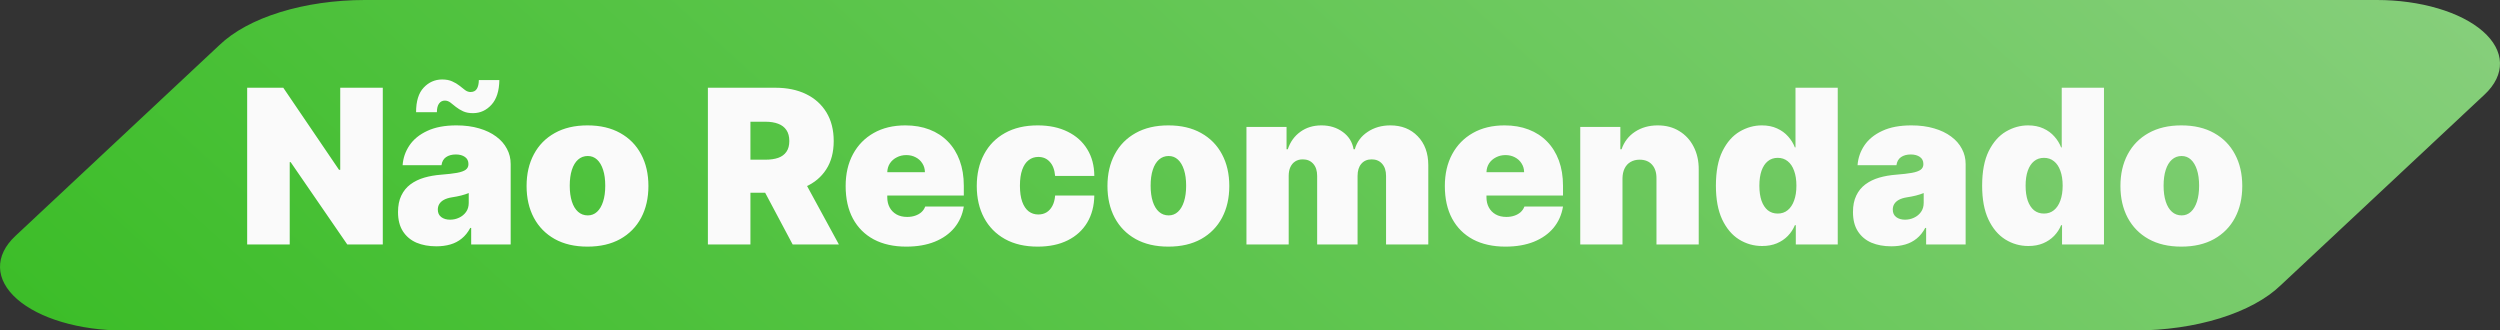 <?xml version="1.0" encoding="UTF-8"?>
<svg xmlns="http://www.w3.org/2000/svg" width="174" height="23" viewBox="0 0 174 23" fill="none">
  <rect x="0" y="0" width="174" height="23" fill="#333333" stroke="none"/>
  <path d="M15.273 3.136C16.255 2.191 17.714 1.4 19.495 0.848C21.276 0.296 23.313 0.003 25.39 0H165.424C166.916 0 168.382 0.202 169.677 0.584C170.973 0.966 172.053 1.517 172.81 2.181C173.568 2.845 173.978 3.599 173.999 4.37C174.02 5.141 173.652 5.901 172.931 6.576L158.727 19.864C157.745 20.809 156.286 21.6 154.505 22.152C152.724 22.704 150.687 22.997 148.61 23H8.576C7.084 23 5.618 22.798 4.323 22.416C3.027 22.034 1.948 21.483 1.19 20.819C0.432 20.155 0.022 19.401 0.001 18.63C-0.02 17.859 0.348 17.099 1.069 16.424L15.273 3.136Z" fill="url(#paint0_linear_275_31)"></path>
  <path d="M26.642 6.107V17.016H24.171L20.229 11.284H20.165V17.016H17.203V6.107H19.717L23.595 11.817H23.68V6.107H26.642ZM30.365 17.143C29.843 17.143 29.382 17.058 28.98 16.888C28.583 16.714 28.27 16.451 28.043 16.099C27.816 15.748 27.702 15.3 27.702 14.757C27.702 14.31 27.778 13.928 27.931 13.612C28.084 13.292 28.297 13.031 28.57 12.829C28.844 12.626 29.162 12.472 29.524 12.365C29.89 12.259 30.284 12.19 30.706 12.158C31.164 12.122 31.532 12.079 31.809 12.03C32.09 11.977 32.292 11.904 32.416 11.811C32.541 11.716 32.603 11.589 32.603 11.433V11.412C32.603 11.199 32.521 11.036 32.358 10.922C32.194 10.808 31.985 10.751 31.729 10.751C31.448 10.751 31.22 10.814 31.042 10.938C30.868 11.059 30.763 11.245 30.728 11.497H28.022C28.057 11 28.215 10.542 28.496 10.123C28.78 9.7 29.194 9.363 29.737 9.111C30.28 8.855 30.959 8.727 31.772 8.727C32.358 8.727 32.883 8.797 33.348 8.935C33.814 9.07 34.209 9.26 34.536 9.505C34.863 9.746 35.111 10.03 35.282 10.357C35.456 10.68 35.543 11.032 35.543 11.412V17.016H32.794V15.865H32.73C32.567 16.171 32.368 16.417 32.134 16.605C31.903 16.794 31.639 16.93 31.34 17.016C31.046 17.101 30.721 17.143 30.365 17.143ZM31.324 15.29C31.548 15.29 31.758 15.244 31.953 15.151C32.152 15.059 32.313 14.926 32.438 14.752C32.562 14.578 32.624 14.367 32.624 14.118V13.436C32.546 13.468 32.462 13.498 32.374 13.527C32.288 13.555 32.196 13.582 32.097 13.607C32.001 13.631 31.898 13.655 31.788 13.676C31.681 13.697 31.569 13.717 31.452 13.734C31.225 13.77 31.038 13.829 30.893 13.91C30.751 13.988 30.644 14.086 30.573 14.203C30.506 14.317 30.472 14.445 30.472 14.587C30.472 14.814 30.552 14.988 30.712 15.109C30.871 15.229 31.076 15.29 31.324 15.29ZM30.408 7.811H28.959C28.959 7.044 29.135 6.474 29.486 6.101C29.838 5.725 30.266 5.535 30.77 5.531C31.047 5.531 31.282 5.576 31.473 5.664C31.669 5.75 31.839 5.851 31.985 5.968C32.13 6.085 32.262 6.188 32.379 6.277C32.5 6.362 32.624 6.405 32.752 6.405C32.958 6.401 33.103 6.327 33.189 6.181C33.277 6.036 33.324 5.833 33.327 5.574H34.755C34.744 6.327 34.563 6.897 34.211 7.284C33.863 7.671 33.441 7.868 32.944 7.875C32.666 7.879 32.43 7.836 32.235 7.747C32.043 7.658 31.876 7.557 31.734 7.444C31.596 7.326 31.466 7.223 31.346 7.135C31.225 7.046 31.097 7.001 30.962 7.001C30.791 7.001 30.657 7.071 30.557 7.209C30.458 7.344 30.408 7.545 30.408 7.811ZM40.89 17.165C40.002 17.165 39.242 16.989 38.61 16.637C37.978 16.282 37.493 15.789 37.156 15.157C36.818 14.521 36.65 13.784 36.65 12.946C36.65 12.108 36.818 11.373 37.156 10.741C37.493 10.105 37.978 9.612 38.61 9.26C39.242 8.905 40.002 8.727 40.89 8.727C41.777 8.727 42.537 8.905 43.169 9.26C43.802 9.612 44.286 10.105 44.624 10.741C44.961 11.373 45.13 12.108 45.13 12.946C45.13 13.784 44.961 14.521 44.624 15.157C44.286 15.789 43.802 16.282 43.169 16.637C42.537 16.989 41.777 17.165 40.89 17.165ZM40.911 14.992C41.16 14.992 41.374 14.908 41.556 14.741C41.737 14.574 41.877 14.336 41.976 14.027C42.076 13.718 42.125 13.351 42.125 12.925C42.125 12.495 42.076 12.127 41.976 11.822C41.877 11.513 41.737 11.275 41.556 11.108C41.374 10.941 41.16 10.858 40.911 10.858C40.648 10.858 40.423 10.941 40.234 11.108C40.046 11.275 39.902 11.513 39.803 11.822C39.704 12.127 39.654 12.495 39.654 12.925C39.654 13.351 39.704 13.718 39.803 14.027C39.902 14.336 40.046 14.574 40.234 14.741C40.423 14.908 40.648 14.992 40.911 14.992ZM49.269 17.016V6.107H53.977C54.787 6.107 55.495 6.254 56.103 6.549C56.71 6.843 57.182 7.268 57.52 7.822C57.857 8.376 58.026 9.04 58.026 9.814C58.026 10.595 57.852 11.254 57.504 11.79C57.159 12.326 56.674 12.731 56.049 13.005C55.428 13.278 54.702 13.415 53.871 13.415H51.058V11.114H53.274C53.622 11.114 53.919 11.071 54.164 10.986C54.412 10.897 54.602 10.757 54.734 10.565C54.869 10.373 54.936 10.123 54.936 9.814C54.936 9.501 54.869 9.248 54.734 9.052C54.602 8.853 54.412 8.708 54.164 8.615C53.919 8.52 53.622 8.472 53.274 8.472H52.23V17.016H49.269ZM55.661 12.008L58.388 17.016H55.17L52.507 12.008H55.661ZM63.075 17.165C62.202 17.165 61.449 16.998 60.817 16.664C60.188 16.327 59.704 15.844 59.363 15.215C59.025 14.583 58.857 13.827 58.857 12.946C58.857 12.101 59.027 11.362 59.368 10.73C59.709 10.098 60.19 9.606 60.812 9.255C61.433 8.903 62.166 8.727 63.011 8.727C63.629 8.727 64.189 8.823 64.689 9.015C65.19 9.207 65.618 9.485 65.973 9.851C66.328 10.213 66.602 10.654 66.793 11.172C66.985 11.691 67.081 12.275 67.081 12.925V13.607H59.773V11.987H64.375C64.371 11.753 64.311 11.547 64.194 11.369C64.08 11.188 63.926 11.048 63.731 10.948C63.539 10.845 63.32 10.794 63.075 10.794C62.837 10.794 62.619 10.845 62.42 10.948C62.221 11.048 62.062 11.186 61.941 11.364C61.824 11.541 61.761 11.749 61.754 11.987V13.734C61.754 13.997 61.809 14.232 61.919 14.438C62.03 14.643 62.188 14.805 62.394 14.922C62.599 15.039 62.848 15.098 63.139 15.098C63.342 15.098 63.526 15.07 63.693 15.013C63.864 14.956 64.009 14.874 64.13 14.768C64.251 14.658 64.34 14.526 64.396 14.374H67.081C66.989 14.942 66.77 15.435 66.426 15.854C66.081 16.27 65.625 16.593 65.057 16.824C64.492 17.051 63.832 17.165 63.075 17.165ZM72.223 17.165C71.335 17.165 70.575 16.989 69.943 16.637C69.311 16.282 68.826 15.789 68.489 15.157C68.151 14.521 67.983 13.784 67.983 12.946C67.983 12.108 68.151 11.373 68.489 10.741C68.826 10.105 69.311 9.612 69.943 9.26C70.575 8.905 71.335 8.727 72.223 8.727C73.025 8.727 73.719 8.873 74.305 9.164C74.895 9.452 75.351 9.86 75.674 10.389C75.998 10.915 76.161 11.533 76.164 12.243H73.437C73.398 11.813 73.274 11.486 73.064 11.263C72.858 11.036 72.592 10.922 72.265 10.922C72.01 10.922 71.786 10.996 71.594 11.146C71.402 11.291 71.253 11.513 71.147 11.811C71.04 12.106 70.987 12.477 70.987 12.925C70.987 13.372 71.04 13.745 71.147 14.043C71.253 14.338 71.402 14.56 71.594 14.709C71.786 14.855 72.01 14.928 72.265 14.928C72.482 14.928 72.674 14.878 72.841 14.778C73.007 14.675 73.142 14.526 73.245 14.331C73.352 14.132 73.416 13.891 73.437 13.607H76.164C76.154 14.327 75.989 14.956 75.669 15.492C75.349 16.025 74.897 16.437 74.311 16.728C73.728 17.019 73.032 17.165 72.223 17.165ZM81.319 17.165C80.432 17.165 79.672 16.989 79.04 16.637C78.407 16.282 77.923 15.789 77.585 15.157C77.248 14.521 77.079 13.784 77.079 12.946C77.079 12.108 77.248 11.373 77.585 10.741C77.923 10.105 78.407 9.612 79.04 9.26C79.672 8.905 80.432 8.727 81.319 8.727C82.207 8.727 82.967 8.905 83.599 9.26C84.231 9.612 84.716 10.105 85.053 10.741C85.391 11.373 85.559 12.108 85.559 12.946C85.559 13.784 85.391 14.521 85.053 15.157C84.716 15.789 84.231 16.282 83.599 16.637C82.967 16.989 82.207 17.165 81.319 17.165ZM81.341 14.992C81.589 14.992 81.804 14.908 81.985 14.741C82.166 14.574 82.307 14.336 82.406 14.027C82.505 13.718 82.555 13.351 82.555 12.925C82.555 12.495 82.505 12.127 82.406 11.822C82.307 11.513 82.166 11.275 81.985 11.108C81.804 10.941 81.589 10.858 81.341 10.858C81.078 10.858 80.852 10.941 80.664 11.108C80.476 11.275 80.332 11.513 80.233 11.822C80.133 12.127 80.084 12.495 80.084 12.925C80.084 13.351 80.133 13.718 80.233 14.027C80.332 14.336 80.476 14.574 80.664 14.741C80.852 14.908 81.078 14.992 81.341 14.992ZM86.753 17.016V8.834H89.544V10.389H89.629C89.799 9.878 90.091 9.473 90.503 9.175C90.915 8.876 91.405 8.727 91.973 8.727C92.548 8.727 93.043 8.88 93.459 9.185C93.874 9.487 94.125 9.888 94.21 10.389H94.295C94.434 9.888 94.728 9.487 95.179 9.185C95.63 8.88 96.159 8.727 96.767 8.727C97.552 8.727 98.187 8.979 98.674 9.484C99.164 9.988 99.409 10.659 99.409 11.497V17.016H96.469V12.243C96.469 11.884 96.378 11.604 96.197 11.401C96.016 11.195 95.772 11.092 95.467 11.092C95.165 11.092 94.925 11.195 94.748 11.401C94.574 11.604 94.487 11.884 94.487 12.243V17.016H91.674V12.243C91.674 11.884 91.584 11.604 91.403 11.401C91.222 11.195 90.978 11.092 90.673 11.092C90.471 11.092 90.297 11.139 90.151 11.231C90.005 11.323 89.892 11.456 89.81 11.63C89.732 11.801 89.693 12.005 89.693 12.243V17.016H86.753ZM104.779 17.165C103.906 17.165 103.153 16.998 102.521 16.664C101.892 16.327 101.408 15.844 101.067 15.215C100.729 14.583 100.561 13.827 100.561 12.946C100.561 12.101 100.731 11.362 101.072 10.73C101.413 10.098 101.894 9.606 102.516 9.255C103.137 8.903 103.87 8.727 104.716 8.727C105.333 8.727 105.893 8.823 106.393 9.015C106.894 9.207 107.322 9.485 107.677 9.851C108.032 10.213 108.306 10.654 108.498 11.172C108.689 11.691 108.785 12.275 108.785 12.925V13.607H101.477V11.987H106.079C106.076 11.753 106.015 11.547 105.898 11.369C105.784 11.188 105.63 11.048 105.435 10.948C105.243 10.845 105.025 10.794 104.779 10.794C104.542 10.794 104.323 10.845 104.124 10.948C103.925 11.048 103.766 11.186 103.645 11.364C103.528 11.541 103.466 11.749 103.458 11.987V13.734C103.458 13.997 103.513 14.232 103.624 14.438C103.734 14.643 103.892 14.805 104.098 14.922C104.304 15.039 104.552 15.098 104.843 15.098C105.046 15.098 105.23 15.07 105.397 15.013C105.568 14.956 105.713 14.874 105.834 14.768C105.955 14.658 106.044 14.526 106.1 14.374H108.785C108.693 14.942 108.474 15.435 108.13 15.854C107.786 16.27 107.329 16.593 106.761 16.824C106.196 17.051 105.536 17.165 104.779 17.165ZM112.925 12.413V17.016H109.985V8.834H112.776V10.389H112.861C113.039 9.871 113.351 9.464 113.799 9.169C114.25 8.875 114.775 8.727 115.376 8.727C115.954 8.727 116.457 8.86 116.883 9.127C117.313 9.39 117.645 9.752 117.879 10.213C118.117 10.675 118.234 11.202 118.231 11.796V17.016H115.29V12.413C115.294 12.008 115.191 11.691 114.981 11.46C114.775 11.229 114.488 11.114 114.119 11.114C113.877 11.114 113.666 11.167 113.485 11.273C113.307 11.376 113.17 11.526 113.074 11.721C112.979 11.913 112.929 12.143 112.925 12.413ZM122.644 17.122C122.062 17.122 121.525 16.97 121.035 16.664C120.549 16.359 120.158 15.895 119.863 15.274C119.572 14.652 119.427 13.869 119.427 12.925C119.427 11.938 119.579 11.135 119.885 10.517C120.194 9.899 120.591 9.446 121.078 9.159C121.568 8.871 122.083 8.727 122.623 8.727C123.027 8.727 123.383 8.798 123.688 8.94C123.993 9.079 124.249 9.265 124.455 9.5C124.661 9.73 124.817 9.984 124.924 10.261H124.966V6.107H127.907V17.016H124.988V15.673H124.924C124.81 15.95 124.647 16.199 124.434 16.419C124.224 16.636 123.968 16.808 123.667 16.936C123.368 17.06 123.027 17.122 122.644 17.122ZM123.731 14.864C124 14.864 124.231 14.786 124.423 14.629C124.618 14.47 124.767 14.246 124.87 13.958C124.977 13.667 125.03 13.322 125.03 12.925C125.03 12.52 124.977 12.174 124.87 11.886C124.767 11.595 124.618 11.373 124.423 11.22C124.231 11.064 124 10.986 123.731 10.986C123.461 10.986 123.23 11.064 123.038 11.22C122.85 11.373 122.704 11.595 122.601 11.886C122.502 12.174 122.452 12.52 122.452 12.925C122.452 13.329 122.502 13.678 122.601 13.969C122.704 14.256 122.85 14.478 123.038 14.635C123.23 14.787 123.461 14.864 123.731 14.864ZM131.63 17.143C131.108 17.143 130.646 17.058 130.245 16.888C129.847 16.714 129.535 16.451 129.308 16.099C129.08 15.748 128.967 15.3 128.967 14.757C128.967 14.31 129.043 13.928 129.196 13.612C129.348 13.292 129.562 13.031 129.835 12.829C130.108 12.626 130.426 12.472 130.788 12.365C131.154 12.259 131.548 12.19 131.971 12.158C132.429 12.122 132.797 12.079 133.074 12.03C133.354 11.977 133.557 11.904 133.681 11.811C133.805 11.716 133.867 11.589 133.867 11.433V11.412C133.867 11.199 133.786 11.036 133.622 10.922C133.459 10.808 133.249 10.751 132.994 10.751C132.713 10.751 132.484 10.814 132.307 10.938C132.133 11.059 132.028 11.245 131.992 11.497H129.286C129.322 11 129.48 10.542 129.76 10.123C130.044 9.7 130.458 9.363 131.002 9.111C131.545 8.855 132.223 8.727 133.036 8.727C133.622 8.727 134.148 8.797 134.613 8.935C135.078 9.07 135.474 9.26 135.801 9.505C136.128 9.746 136.376 10.03 136.547 10.357C136.721 10.68 136.808 11.032 136.808 11.412V17.016H134.059V15.865H133.995C133.832 16.171 133.633 16.417 133.399 16.605C133.168 16.794 132.903 16.93 132.605 17.016C132.31 17.101 131.985 17.143 131.63 17.143ZM132.589 15.29C132.813 15.29 133.022 15.244 133.217 15.151C133.416 15.059 133.578 14.926 133.702 14.752C133.826 14.578 133.889 14.367 133.889 14.118V13.436C133.81 13.468 133.727 13.498 133.638 13.527C133.553 13.555 133.461 13.582 133.361 13.607C133.265 13.631 133.162 13.655 133.052 13.676C132.946 13.697 132.834 13.717 132.717 13.734C132.489 13.77 132.303 13.829 132.157 13.91C132.015 13.988 131.909 14.086 131.838 14.203C131.77 14.317 131.737 14.445 131.737 14.587C131.737 14.814 131.816 14.988 131.976 15.109C132.136 15.229 132.34 15.29 132.589 15.29ZM141.174 17.122C140.592 17.122 140.056 16.97 139.566 16.664C139.079 16.359 138.688 15.895 138.394 15.274C138.102 14.652 137.957 13.869 137.957 12.925C137.957 11.938 138.11 11.135 138.415 10.517C138.724 9.899 139.122 9.446 139.608 9.159C140.098 8.871 140.613 8.727 141.153 8.727C141.558 8.727 141.913 8.798 142.218 8.94C142.524 9.079 142.779 9.265 142.985 9.5C143.191 9.73 143.347 9.984 143.454 10.261H143.497V6.107H146.437V17.016H143.518V15.673H143.454C143.34 15.95 143.177 16.199 142.964 16.419C142.754 16.636 142.499 16.808 142.197 16.936C141.899 17.06 141.558 17.122 141.174 17.122ZM142.261 14.864C142.531 14.864 142.762 14.786 142.953 14.629C143.149 14.47 143.298 14.246 143.401 13.958C143.507 13.667 143.561 13.322 143.561 12.925C143.561 12.52 143.507 12.174 143.401 11.886C143.298 11.595 143.149 11.373 142.953 11.22C142.762 11.064 142.531 10.986 142.261 10.986C141.991 10.986 141.76 11.064 141.568 11.22C141.38 11.373 141.235 11.595 141.132 11.886C141.032 12.174 140.982 12.52 140.982 12.925C140.982 13.329 141.032 13.678 141.132 13.969C141.235 14.256 141.38 14.478 141.568 14.635C141.76 14.787 141.991 14.864 142.261 14.864ZM151.822 17.165C150.934 17.165 150.175 16.989 149.542 16.637C148.91 16.282 148.426 15.789 148.088 15.157C147.751 14.521 147.582 13.784 147.582 12.946C147.582 12.108 147.751 11.373 148.088 10.741C148.426 10.105 148.91 9.612 149.542 9.26C150.175 8.905 150.934 8.727 151.822 8.727C152.71 8.727 153.47 8.905 154.102 9.26C154.734 9.612 155.219 10.105 155.556 10.741C155.894 11.373 156.062 12.108 156.062 12.946C156.062 13.784 155.894 14.521 155.556 15.157C155.219 15.789 154.734 16.282 154.102 16.637C153.47 16.989 152.71 17.165 151.822 17.165ZM151.844 14.992C152.092 14.992 152.307 14.908 152.488 14.741C152.669 14.574 152.809 14.336 152.909 14.027C153.008 13.718 153.058 13.351 153.058 12.925C153.058 12.495 153.008 12.127 152.909 11.822C152.809 11.513 152.669 11.275 152.488 11.108C152.307 10.941 152.092 10.858 151.844 10.858C151.581 10.858 151.355 10.941 151.167 11.108C150.979 11.275 150.835 11.513 150.736 11.822C150.636 12.127 150.586 12.495 150.586 12.925C150.586 13.351 150.636 13.718 150.736 14.027C150.835 14.336 150.979 14.574 151.167 14.741C151.355 14.908 151.581 14.992 151.844 14.992Z" fill="#FAFAFA"></path>
  <defs>
    <linearGradient id="paint0_linear_275_31" x1="37.182" y1="56.842" x2="127.466" y2="-42.353" gradientUnits="userSpaceOnUse">
      <stop stop-color="#3BBD27"></stop>
      <stop offset="1" stop-color="#87CF7C"></stop>
    </linearGradient>
  </defs>
</svg>
